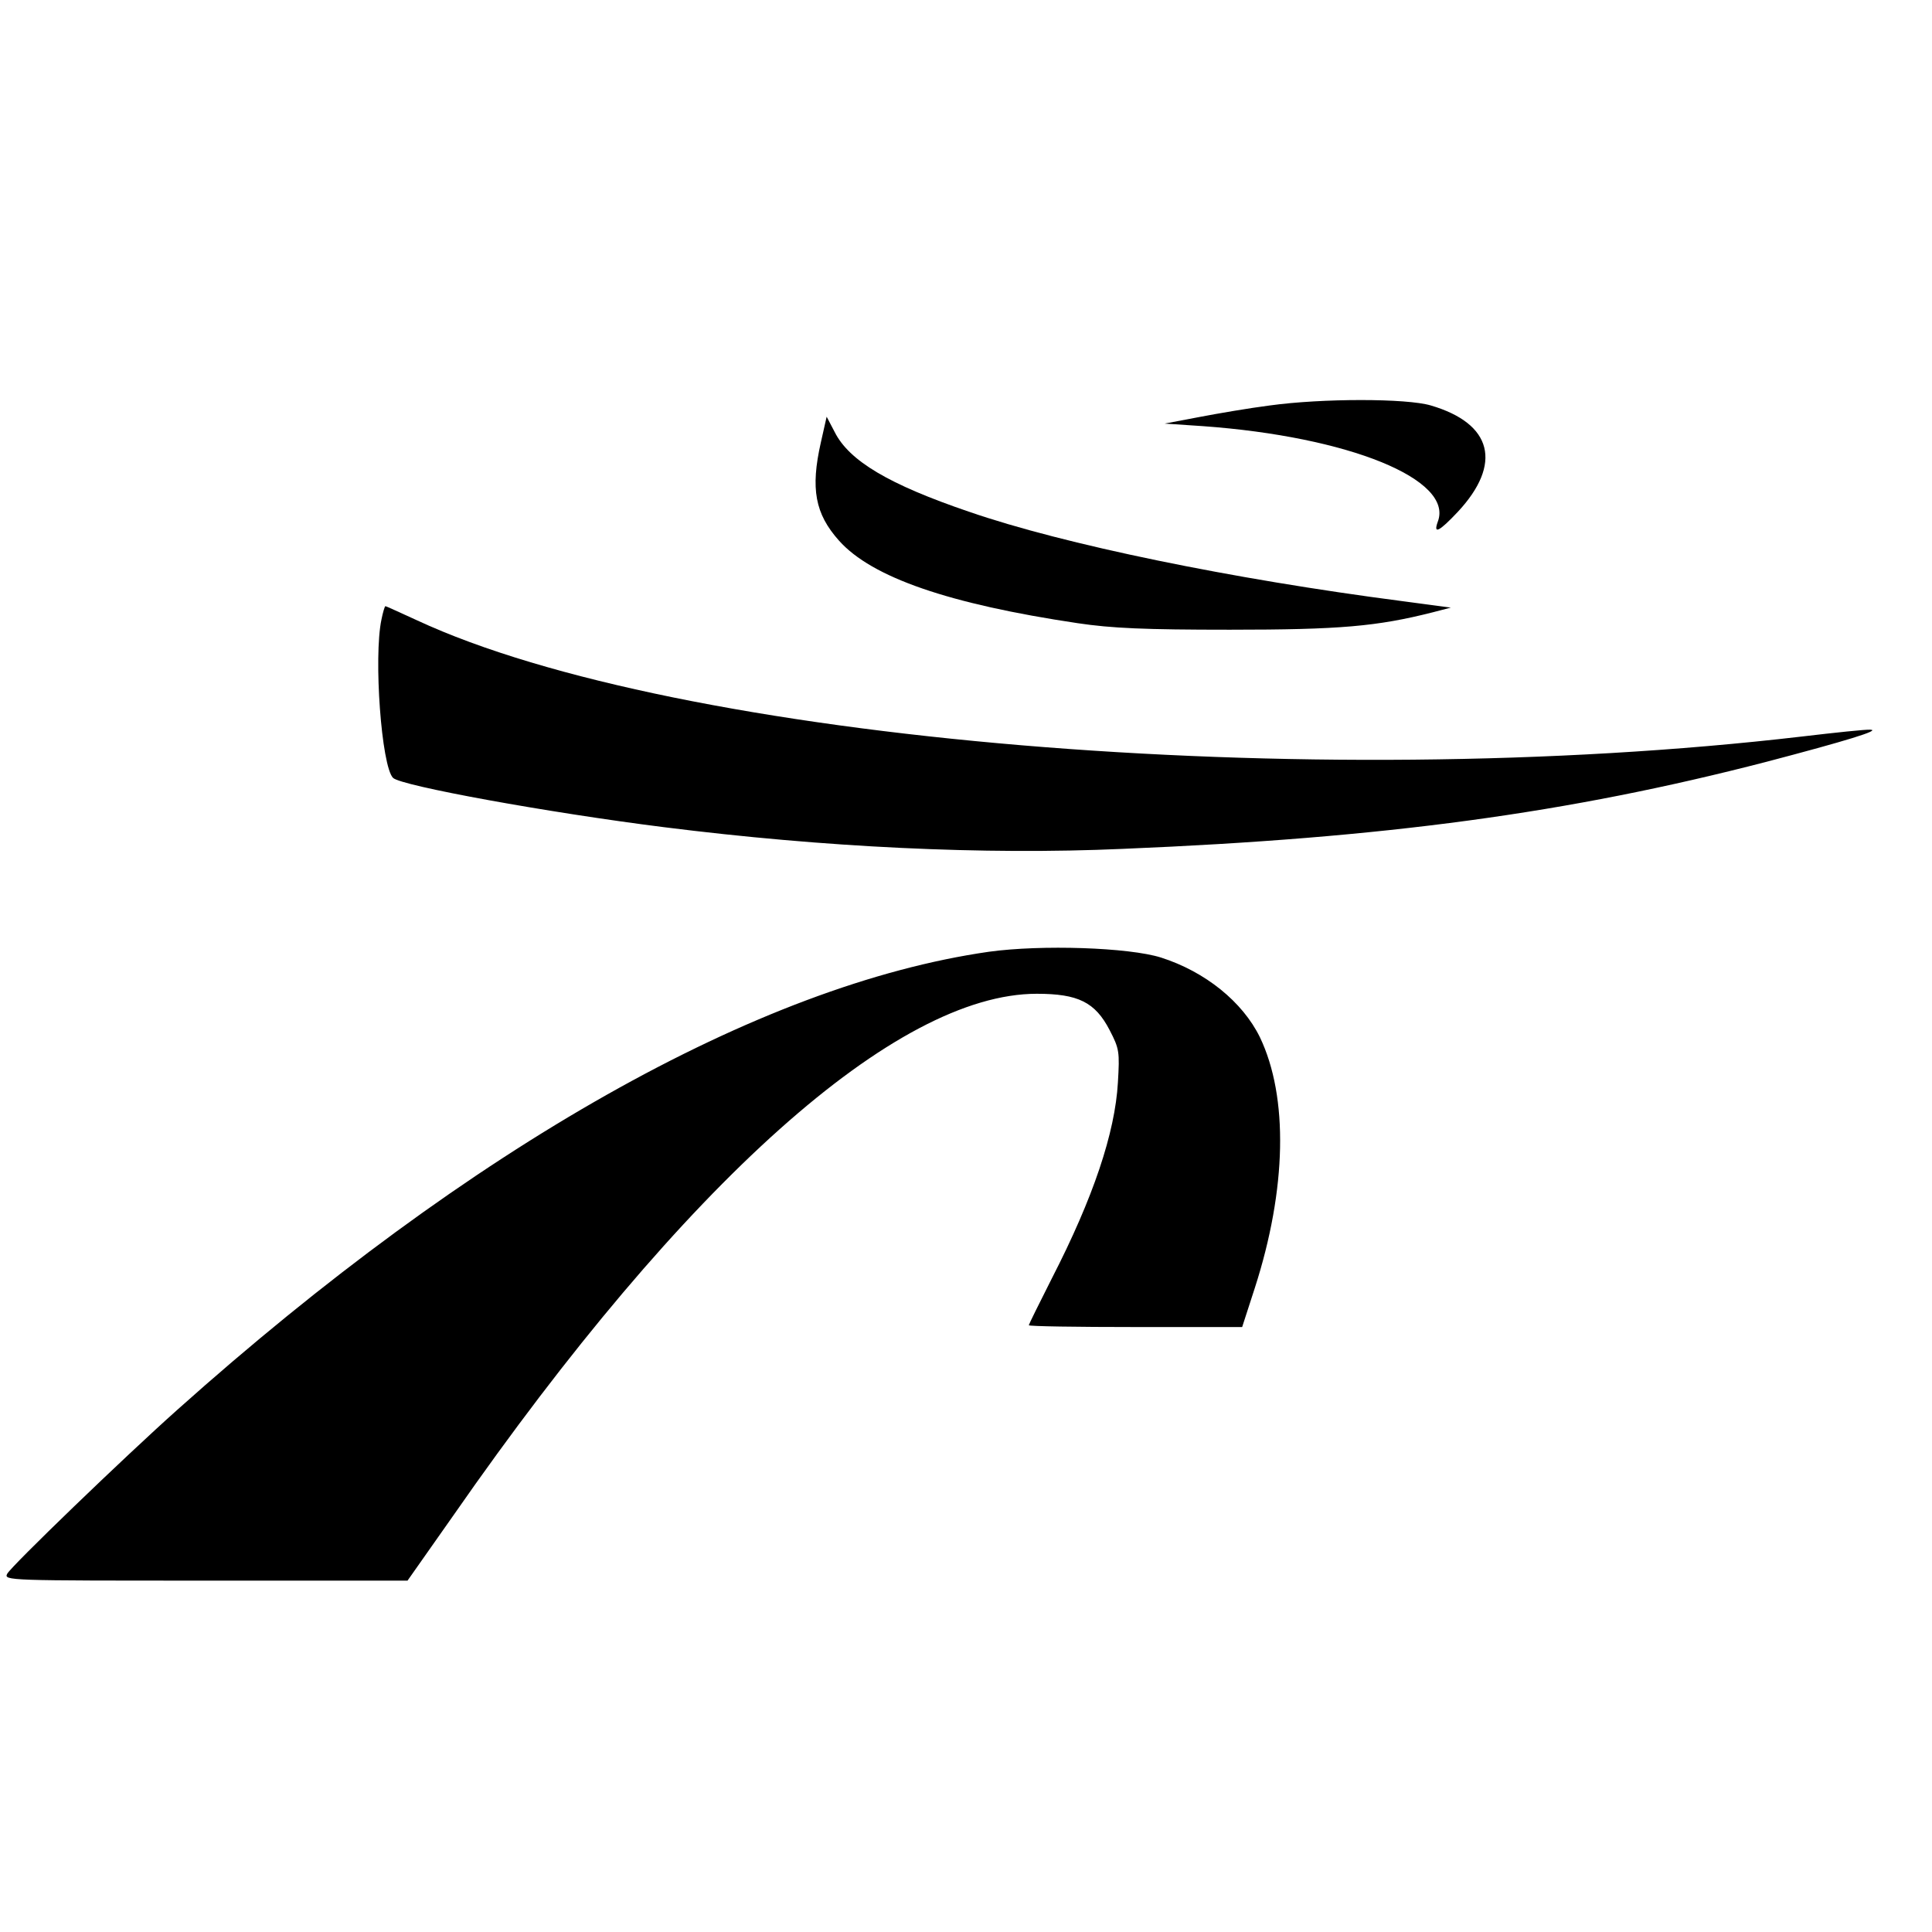 <?xml version="1.0" standalone="no"?>
<!DOCTYPE svg PUBLIC "-//W3C//DTD SVG 20010904//EN"
 "http://www.w3.org/TR/2001/REC-SVG-20010904/DTD/svg10.dtd">
<svg version="1.0" xmlns="http://www.w3.org/2000/svg"
 width="16pt" height="16pt" viewBox="0 0 16 16"
 preserveAspectRatio="xMidYMid meet">
<g transform="translate(0,16) scale(0.003,-0.003)"
fill="#000000" stroke="none">
<path d="M3505 4214 c-55 -7 -143 -22 -195 -32 l-95 -18 105 -7 c403 -29 694
-147 649 -264 -13 -36 4 -27 55 27 124 133 96 244 -74 294 -67 20 -300 20
-445 0z"/>
<path d="M2266 4112 c-29 -128 -16 -197 50 -271 91 -102 304 -175 659 -228 94
-14 185 -18 420 -18 304 0 406 9 560 48 l50 13 -135 18 c-469 61 -933 156
-1196 247 -220 75 -330 140 -370 220 l-22 42 -16 -71z"/>
<path d="M1053 3623 c-22 -104 0 -405 32 -437 22 -22 429 -96 747 -136 444
-56 883 -77 1267 -60 726 30 1231 99 1776 240 221 58 319 88 288 89 -12 1 -97
-8 -190 -19 -1362 -159 -3106 -12 -3822 321 -46 21 -85 39 -87 39 -2 0 -7 -17
-11 -37z"/>
<path d="M2730 2706 c-635 -91 -1429 -539 -2240 -1264 -147 -131 -459 -432
-470 -453 -10 -19 1 -19 547 -19 l558 0 128 182 c639 919 1221 1438 1609 1438
114 0 161 -23 201 -100 27 -52 28 -60 23 -145 -8 -139 -68 -318 -182 -540 -35
-69 -64 -128 -64 -130 0 -3 133 -5 294 -5 l295 0 35 108 c88 273 93 527 14
692 -48 98 -151 181 -273 220 -89 28 -330 36 -475 16z"/>
</g>
</svg>
